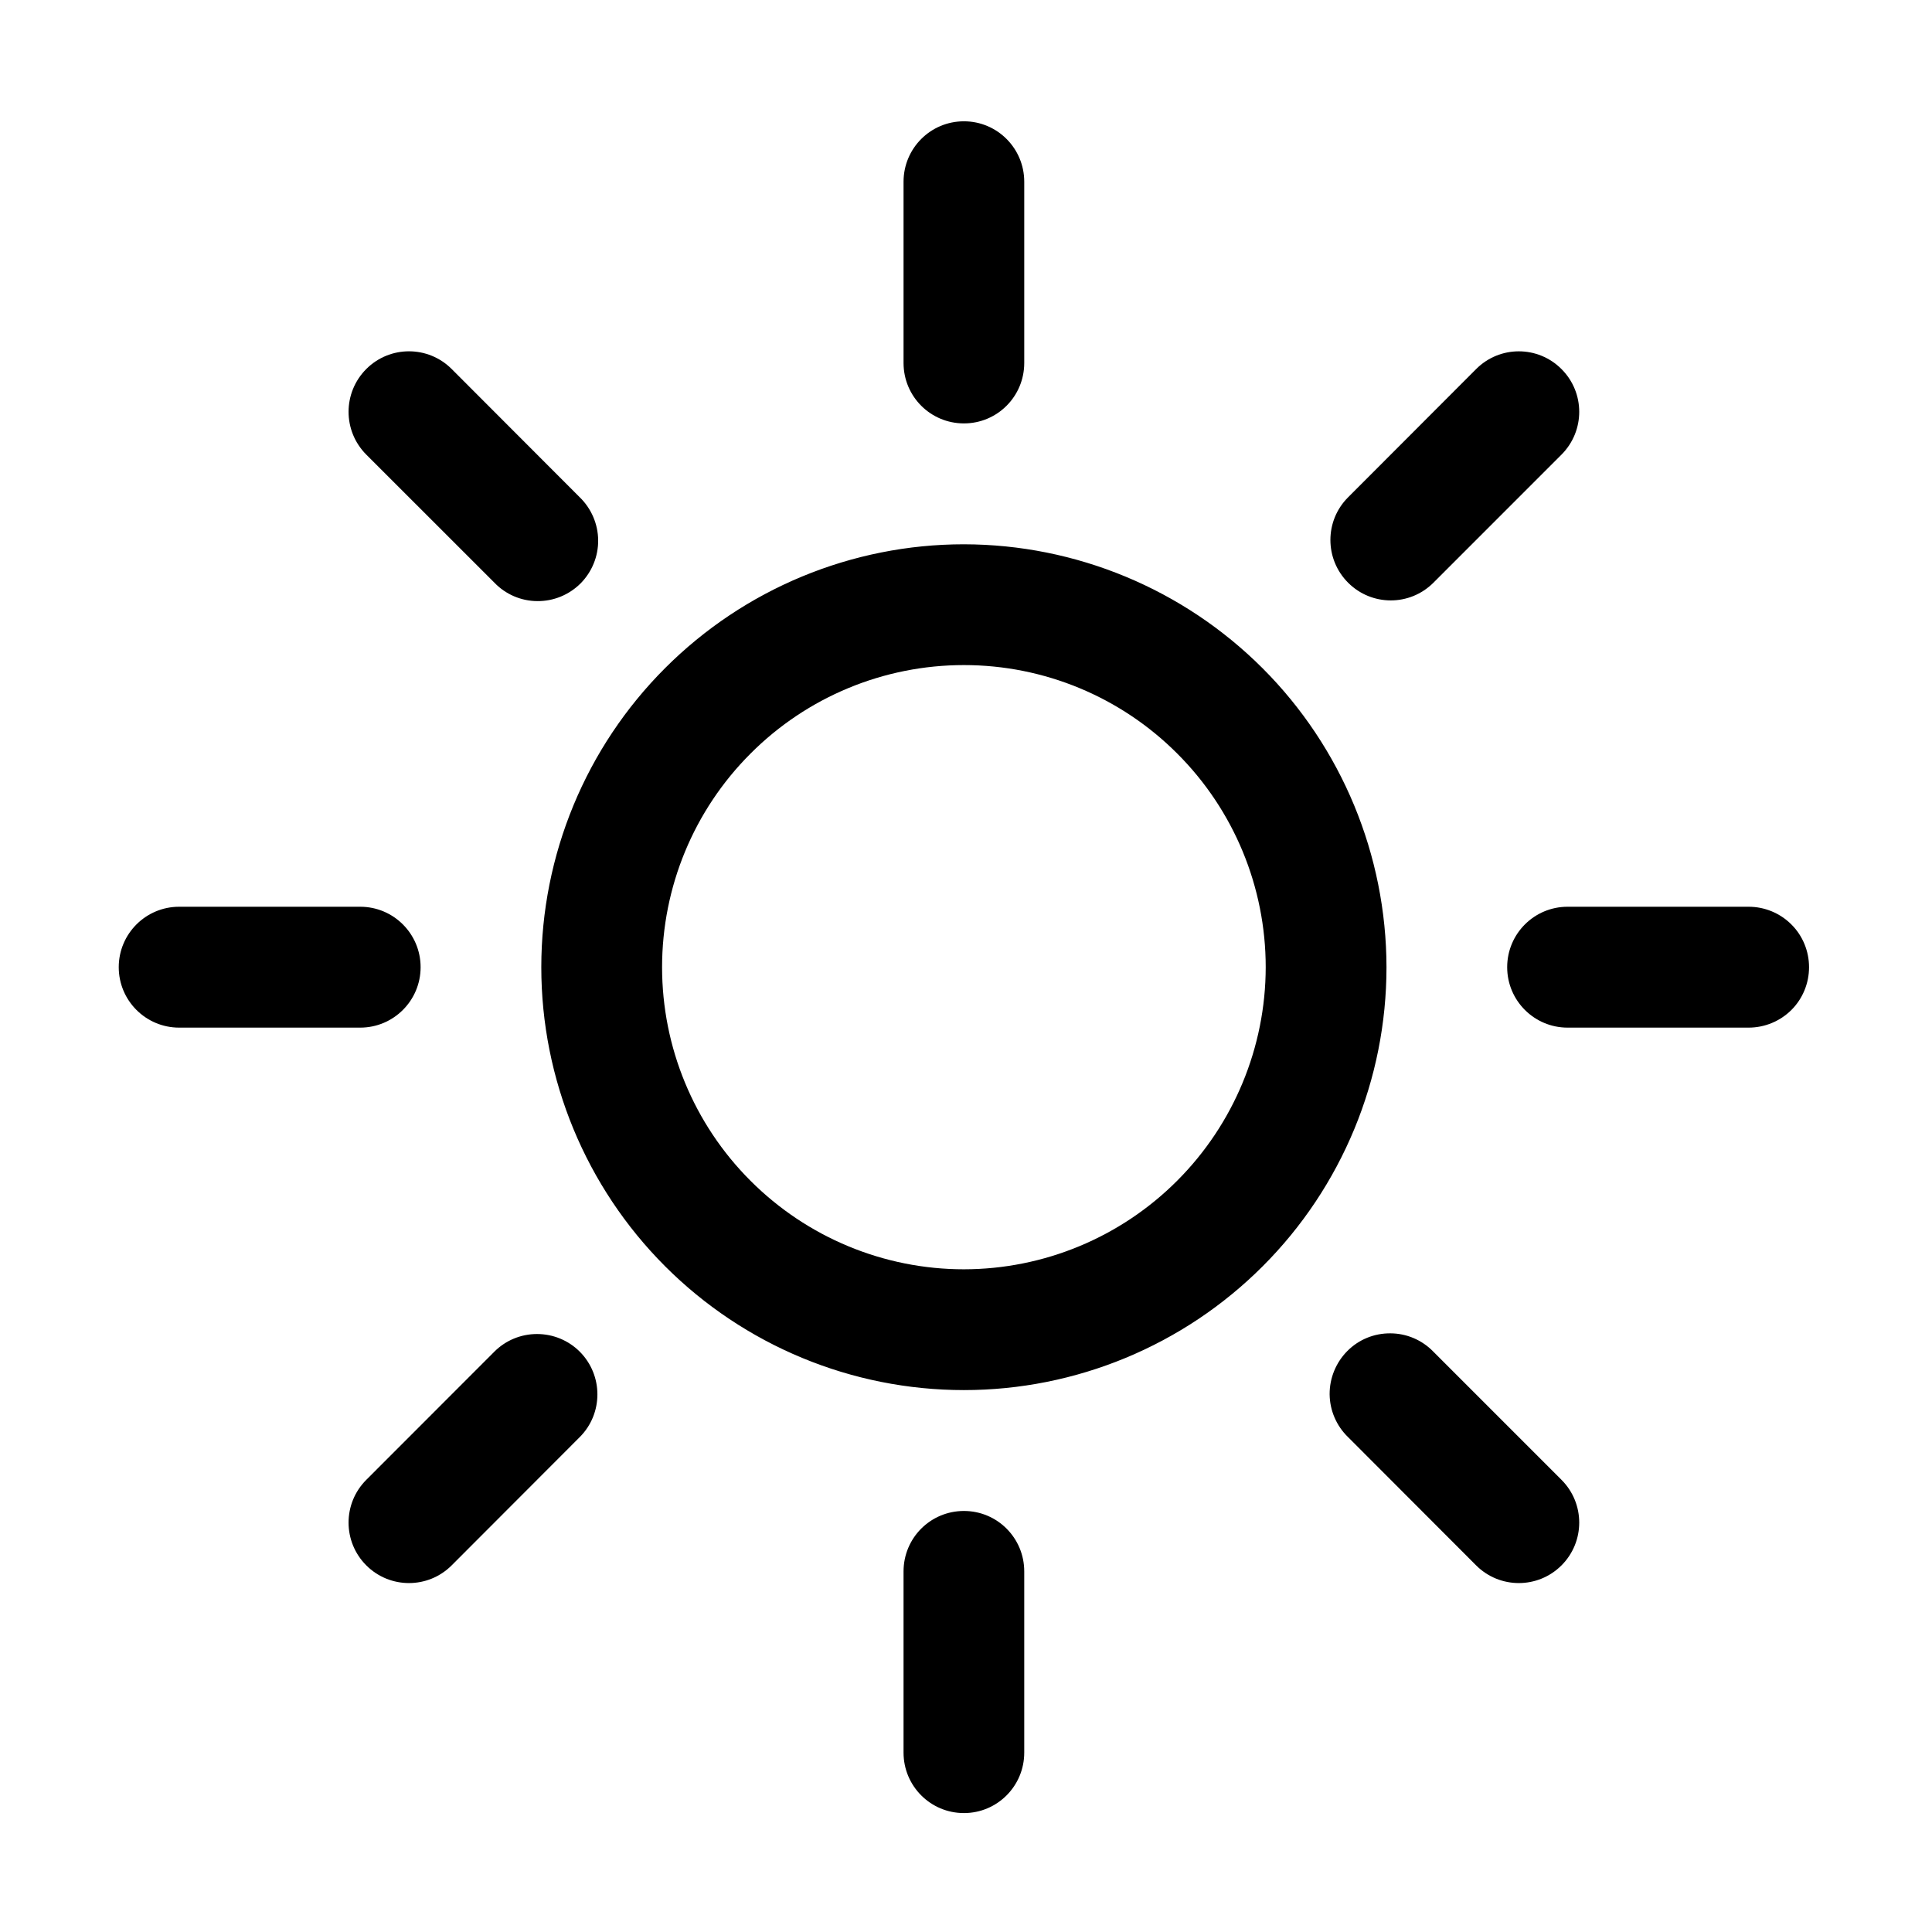 <svg clip-rule="evenodd" fill-rule="evenodd" stroke-linejoin="round" stroke-miterlimit="2" viewBox="0 0 23 23" xmlns="http://www.w3.org/2000/svg"><g transform="matrix(1.011 0 0 1.037 -1.452 -.842)"><path d="m1.436.812h22.753v22.188h-22.753z" fill="none"/><path d="m12.477 6.475c-1.335 0-2.615.53-3.558 1.473-.944.943-1.474 2.224-1.474 3.558s.53 2.614 1.474 3.558c.943.943 2.223 1.473 3.558 1.473 1.334 0 2.614-.53 3.557-1.473.944-.943 1.474-2.224 1.474-3.558-.002-1.334-.532-2.613-1.475-3.556-.944-.943-2.222-1.473-3.556-1.475zm0 8.625c-.954 0-1.867-.379-2.541-1.053-.675-.674-1.053-1.588-1.053-2.541s.378-1.867 1.053-2.541c.674-.675 1.587-1.053 2.541-1.053.953 0 1.866.378 2.54 1.053.675.674 1.053 1.588 1.053 2.541-.001.952-.38 1.866-1.054 2.54-.673.674-1.587 1.053-2.539 1.054zm.718 3.594v2.156c0 .397-.321.719-.718.719-.398 0-.719-.322-.719-.719v-2.156c0-.398.321-.719.719-.719.397 0 .718.321.718.719zm-1.437-14.376v-2.156c0-.397.321-.719.719-.719.397 0 .718.322.718.719v2.156c0 .398-.321.719-.718.719-.398 0-.719-.321-.719-.719zm-6.469 7.907h-2.156c-.397 0-.719-.322-.719-.719s.322-.719.719-.719h2.156c.397 0 .719.322.719.719s-.322.719-.719.719zm17.25-.719c0 .191-.075.374-.21.509-.135.134-.318.21-.509.21h-2.156c-.397 0-.719-.322-.719-.719s.322-.719.719-.719h2.156c.191 0 .374.076.509.211.135.134.21.318.21.508zm-2.947 6.099c.281.281.281.736 0 1.017s-.736.281-1.017 0l-1.524-1.525c-.139-.134-.218-.318-.22-.51-.001-.193.075-.378.211-.515s.321-.212.514-.21c.193.001.377.08.511.219zm-14.231-12.197c-.281-.282-.281-.736 0-1.018.281-.281.736-.281 1.017 0l1.525 1.526c.138.134.217.318.219.51.002.194-.075.379-.21.515-.137.136-.322.212-.515.21-.192-.001-.377-.08-.51-.219zm2.542 10.672c.28.281.28.736 0 1.016l-1.525 1.526c-.281.281-.736.281-1.017 0s-.281-.736 0-1.017l1.525-1.525c.135-.135.317-.21.508-.21s.374.075.509.21zm9.148-9.148c-.281-.281-.281-.736 0-1.016l1.524-1.525c.281-.282.736-.282 1.017 0 .281.281.281.735 0 1.017l-1.525 1.524c-.281.281-.735.281-1.016 0z" fill-rule="nonzero" transform="matrix(.989 0 0 .965 .447 .812)"/></g></svg>